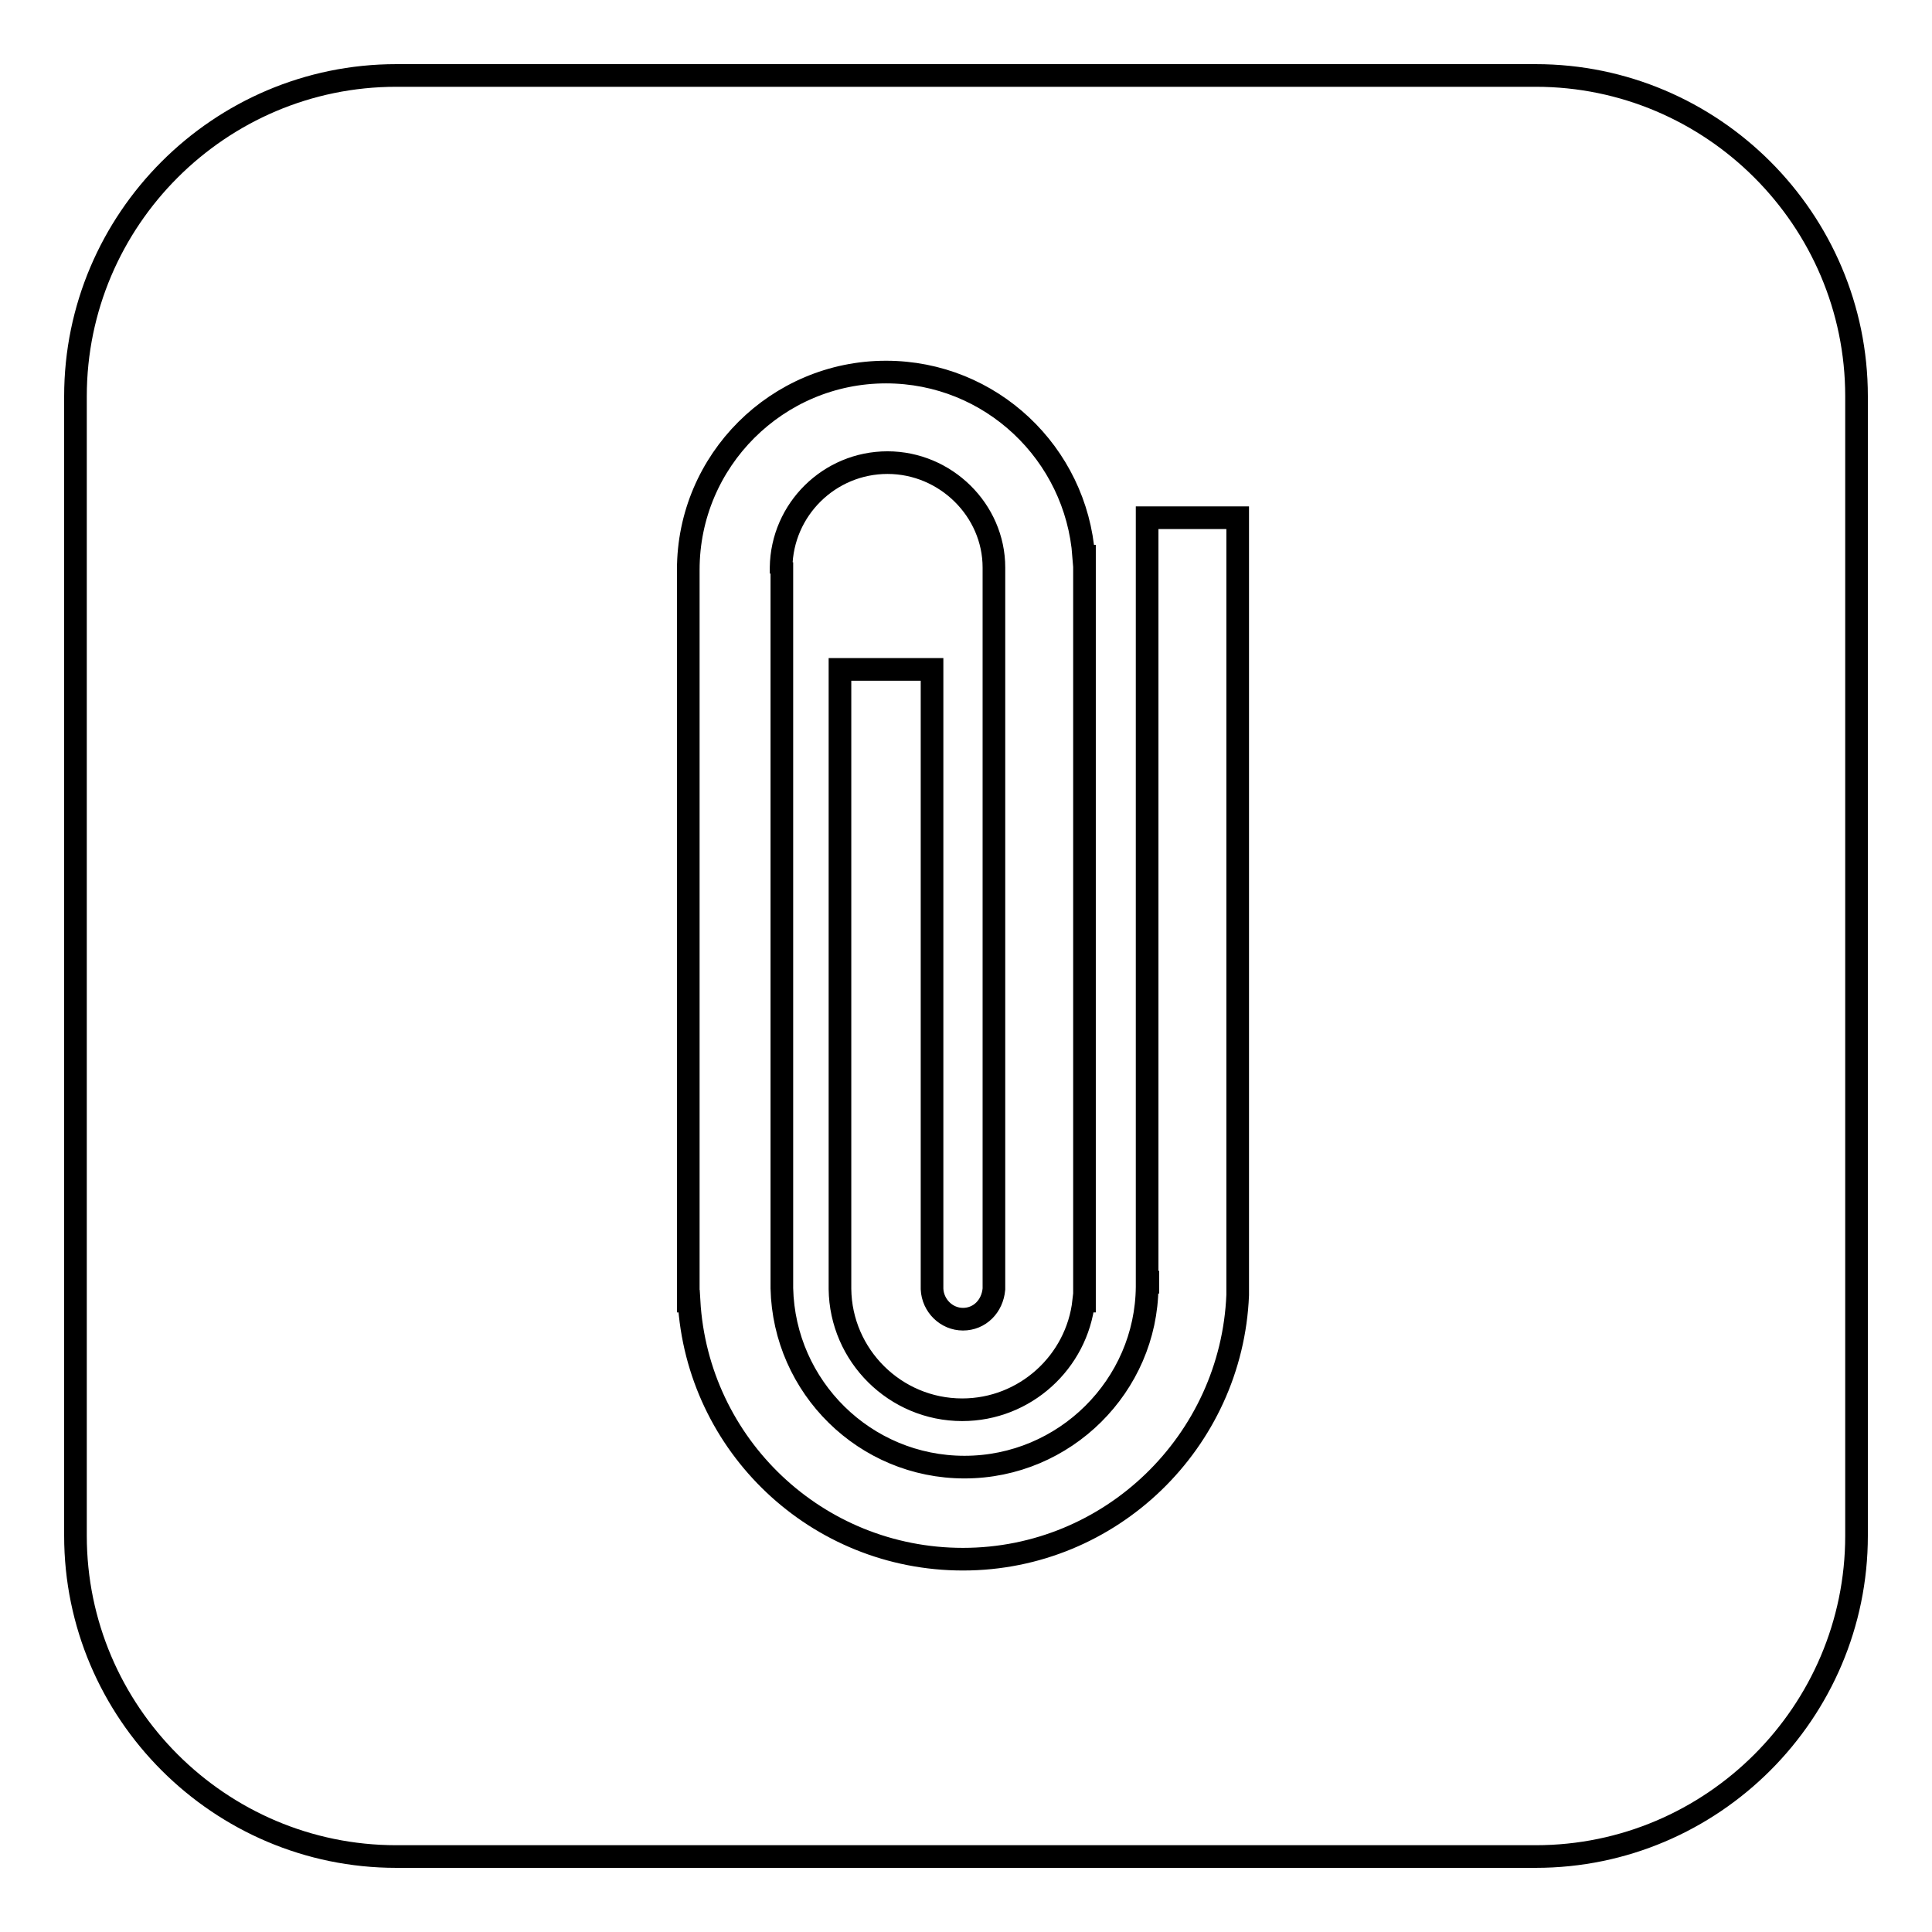 <?xml version="1.0" encoding="utf-8"?>
<!-- Svg Vector Icons : http://www.onlinewebfonts.com/icon -->
<!DOCTYPE svg PUBLIC "-//W3C//DTD SVG 1.1//EN" "http://www.w3.org/Graphics/SVG/1.1/DTD/svg11.dtd">
<svg version="1.1" xmlns="http://www.w3.org/2000/svg" xmlns:xlink="http://www.w3.org/1999/xlink" x="0px" y="0px" viewBox="0 0 256 256" enable-background="new 0 0 256 256" xml:space="preserve">
<g><g><path stroke-width="3" fill-opacity="0" stroke="#000000"  d="M203.5,10h-151C29.1,10,10,29.1,10,52.5v151c0,23.4,19.1,42.5,42.5,42.5h151c23.4,0,42.5-19.1,42.5-42.5v-151C246,29.1,226.9,10,203.5,10z M164,171.6L164,171.6c-0.8,19.4-16.8,35-36.4,35c-19.4,0-35.2-15.1-36.3-34.2h-0.1v-0.8h0V75.9c0-0.1,0-0.3,0-0.4c0-14.5,11.8-26.2,26.2-26.2c13.9,0,25.2,10.8,26.2,24.4h0.1v1.6V76v8.9v85.5v0.3v-0.1v0.1v1.7h-0.1c-0.9,8.1-7.8,14.4-16.1,14.4c-8.9,0-16.1-7.2-16.2-16c0,0,0,0,0-0.3l0,0v-8.6V88.7h12.2v73.3v8.5c0,0,0,0.1,0,0.3c0.1,2.2,1.9,4,4.1,4c2.2,0,3.9-1.7,4.1-4l0-0.3v-0.3v-0.2v-9.6h0V93.1v-8.2V76v-0.8c0-7.6-6.4-13.9-14.1-13.9s-14,6.2-14.1,13.9V76h-0.9l0,0h1v94c0,0,0,0.1,0,0.2c0,0.1,0,0.2,0,0.2c0,0,0,0,0,0.3c0.3,13.1,11,23.7,24.2,23.7c13.3,0,24.1-10.8,24.2-23.9c0-0.2,0-0.4,0-0.6h1.6h-1.6l0-101.3H164V171.6L164,171.6z"/><path stroke-width="3" fill-opacity="0" stroke="#000000"  d="M143.7,170.7L143.7,170.7L143.7,170.7z"/></g></g>
</svg>